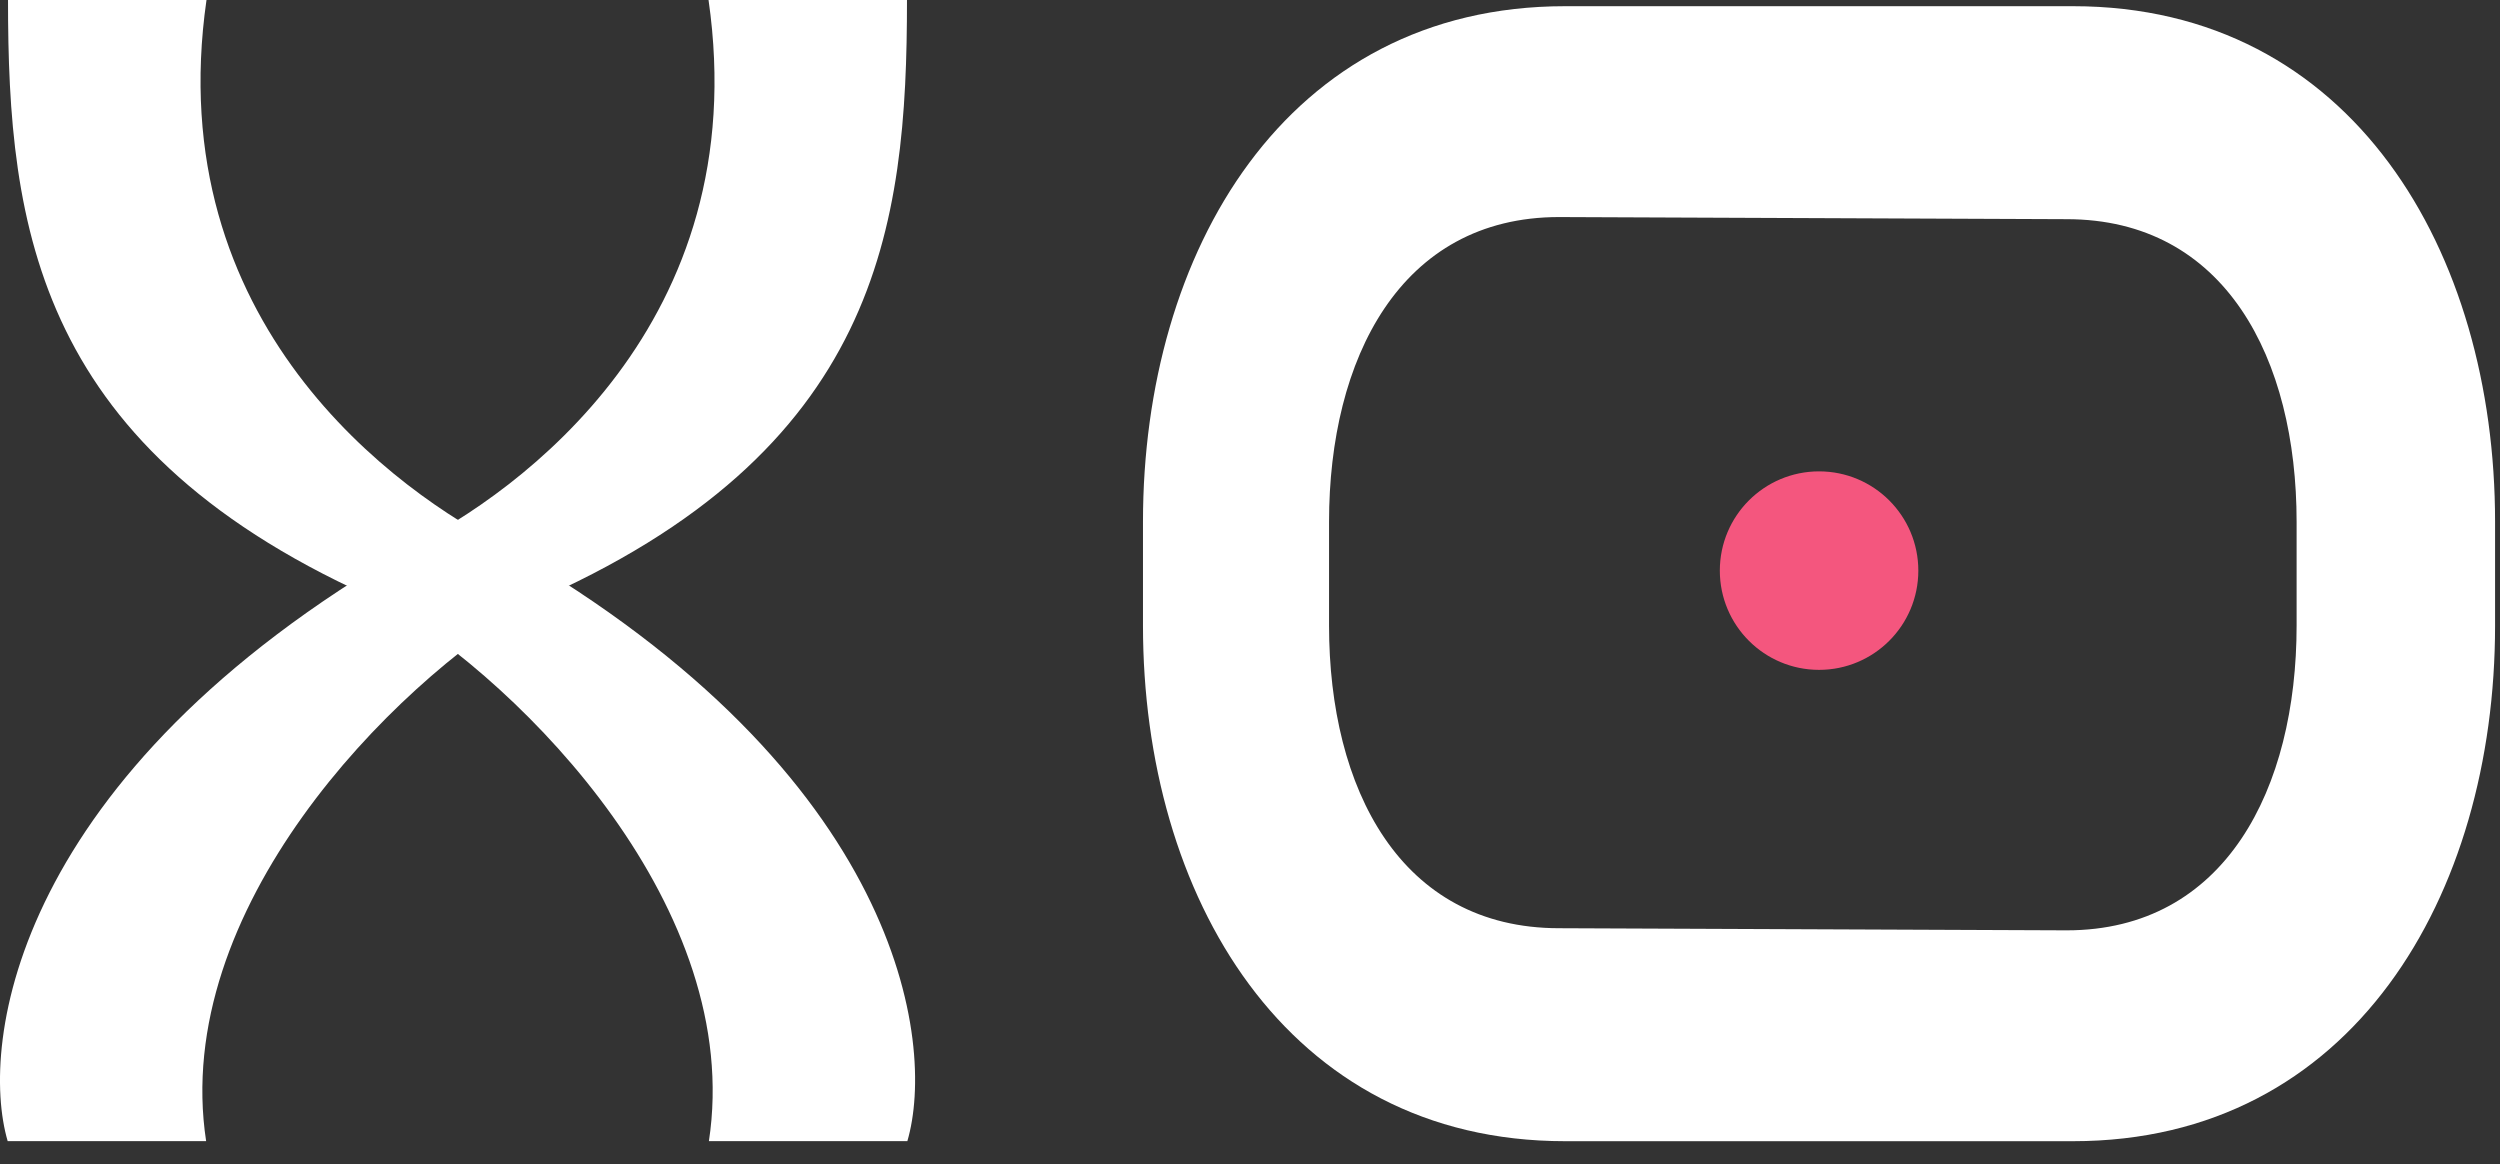 <svg width="73" height="34" viewBox="0 0 73 34" fill="none" xmlns="http://www.w3.org/2000/svg">
<rect x="0" y="0" width="73" height="34" fill="#333333" stroke="none"/>
<path fill-rule="evenodd" clip-rule="evenodd" d="M60.532 0.181C68.695 0.181 72.856 7.367 72.856 15.234V18.27C72.856 26.137 68.695 33.323 60.532 33.323H45.7C37.536 33.323 33.375 26.137 33.375 18.27L33.375 15.234C33.375 7.367 37.536 0.181 45.7 0.181L60.532 0.181ZM60.344 6.4C64.982 6.4 67.061 10.479 67.061 15.238V18.266C67.061 23.025 64.982 27.166 60.344 27.166L45.525 27.104C40.887 27.104 38.808 23.025 38.808 18.266V15.238C38.808 10.479 40.887 6.338 45.525 6.338L60.344 6.4Z" fill="white"/>
<path d="M26.495 33.321L20.7 33.321C21.73 26.564 15.336 20.028 11.23 17.605C1.05 13.194 0.234 6.633 0.234 -0.002L6.03 -0.002C4.672 9.434 11.584 14.385 14.814 15.996C26.319 22.619 27.337 30.436 26.495 33.321Z" fill="white"/>
<path d="M0.224 33.321L6.019 33.321C4.989 26.564 11.406 20.028 15.51 17.605C25.686 13.194 26.484 6.633 26.484 -0.002L20.689 -0.002C22.047 9.434 15.157 14.385 11.928 15.996C0.428 22.619 -0.618 30.436 0.224 33.321Z" fill="white"/>
<circle cx="53.117" cy="16.662" r="2.398" fill="#F4567E" stroke="#F4567E"/>
</svg>
